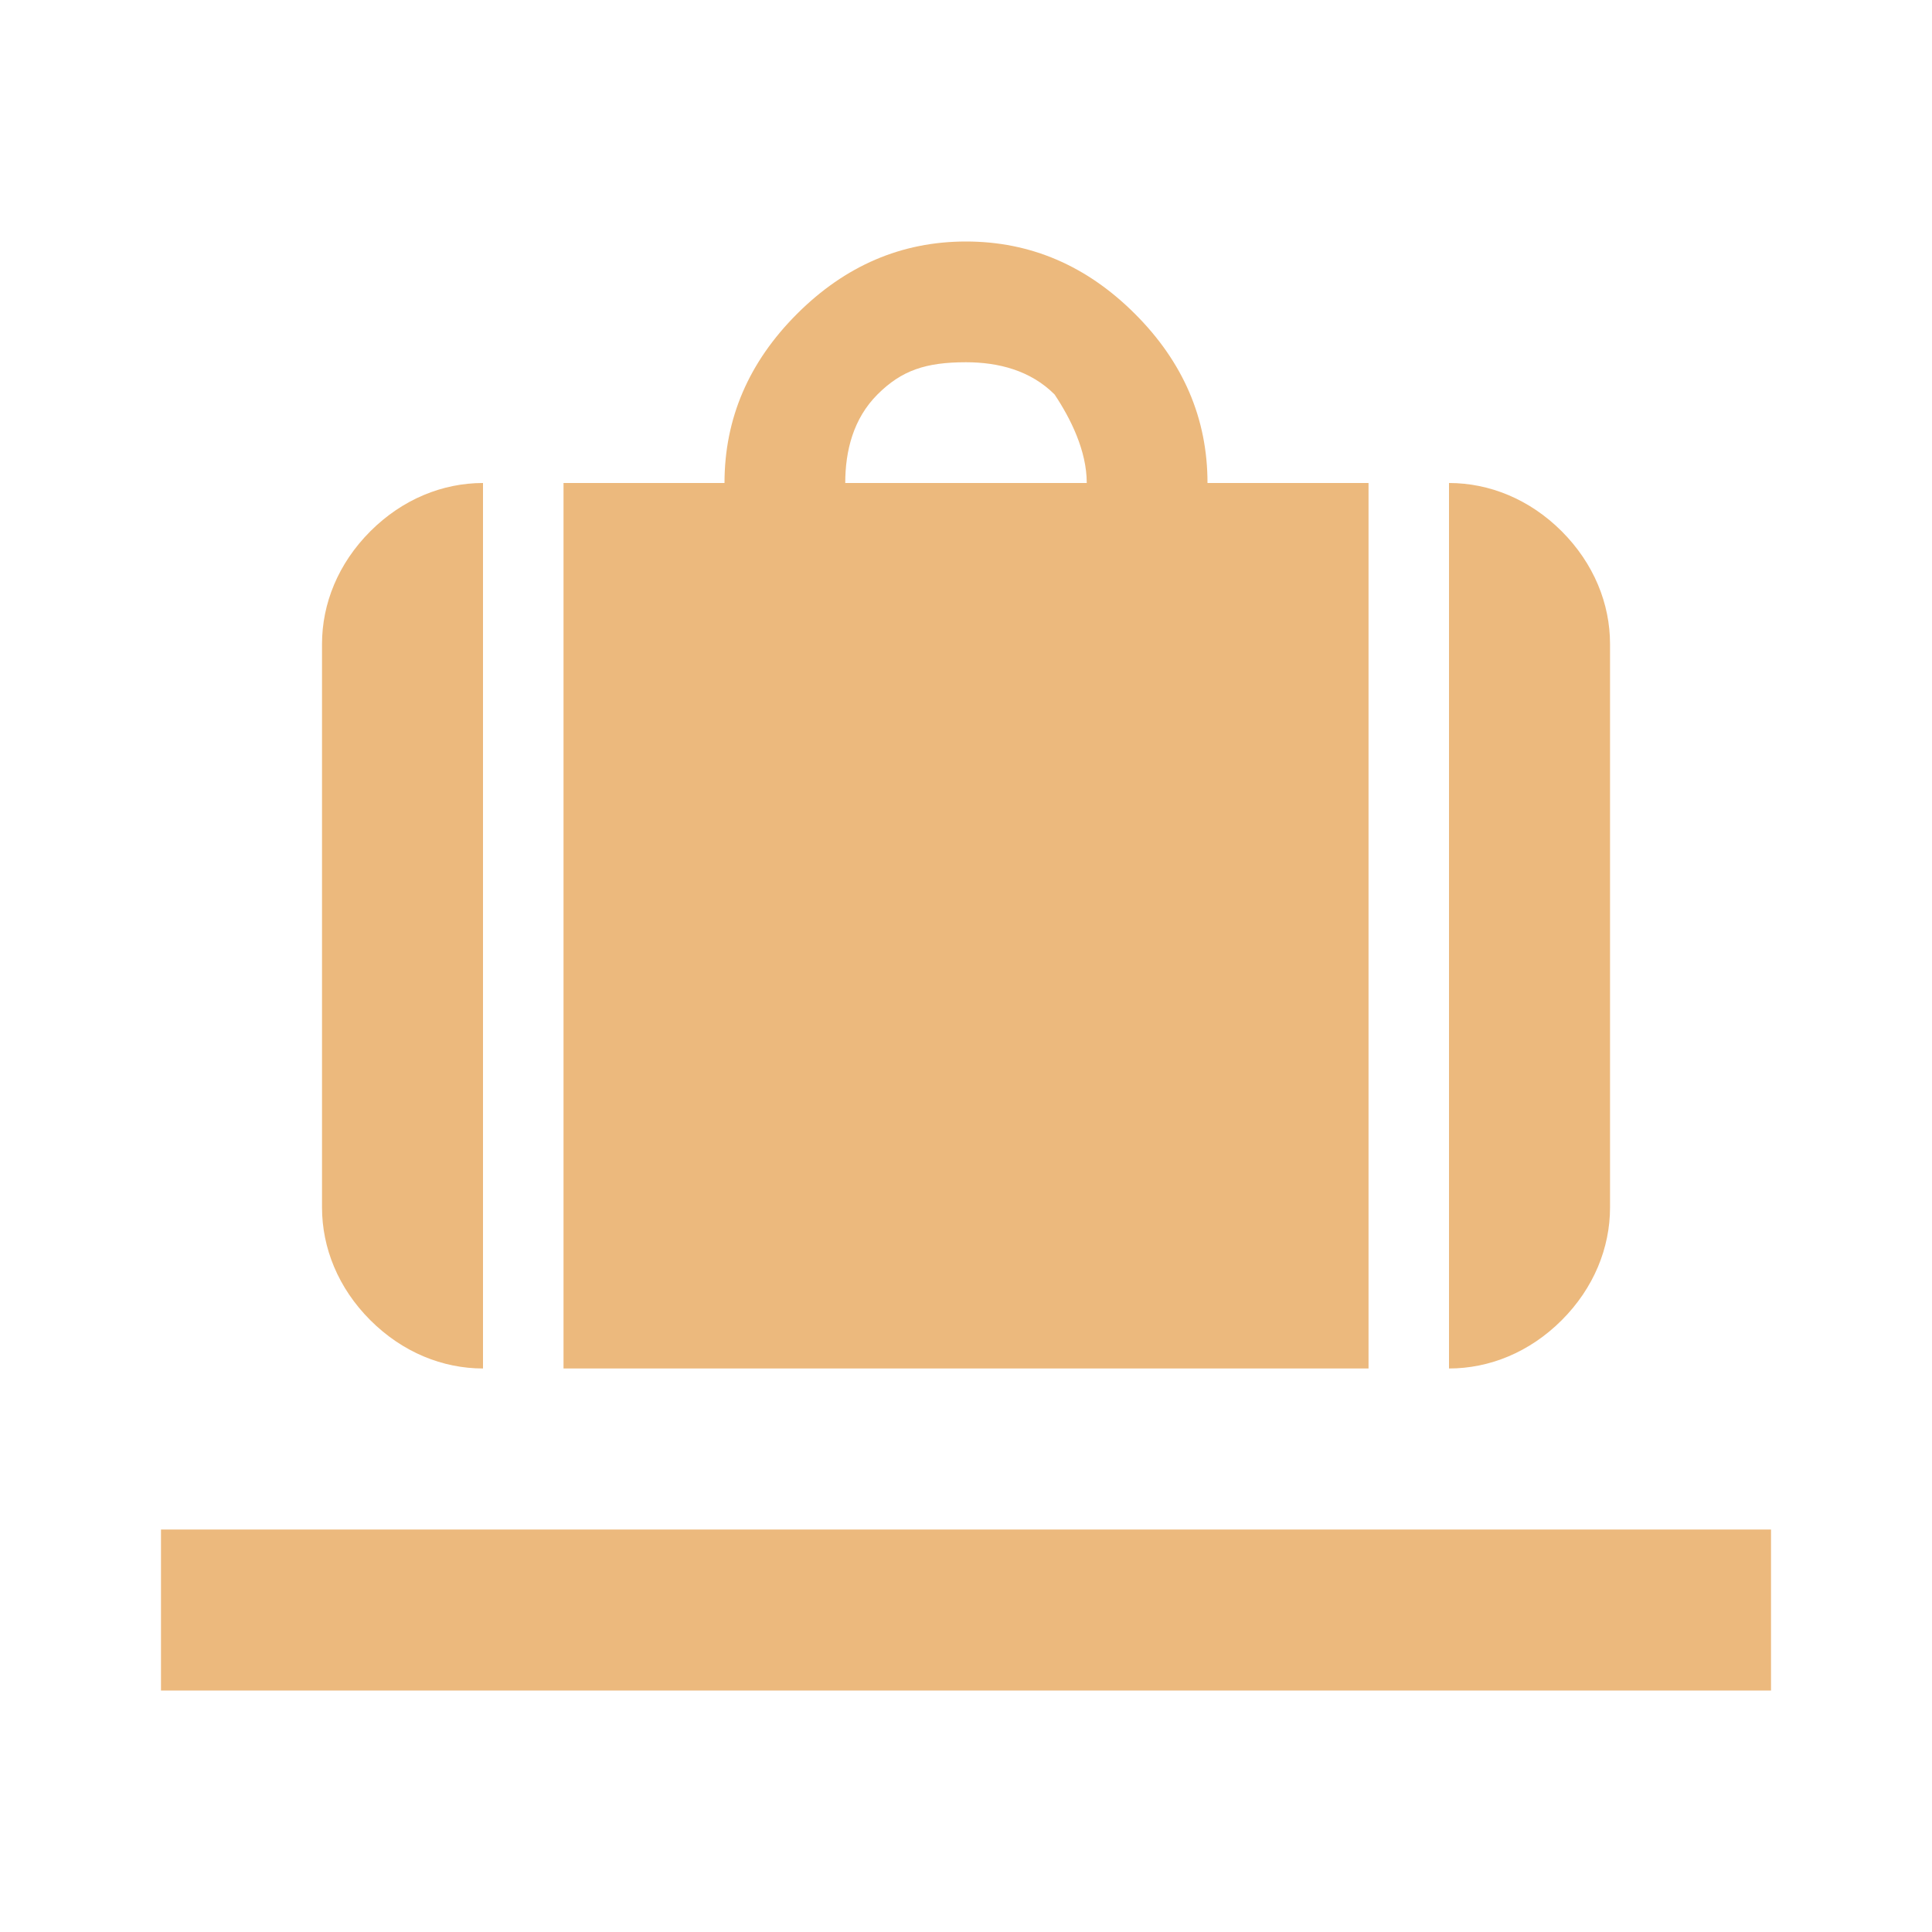 <svg width="40" height="40" viewBox="0 0 40 40" fill="none" xmlns="http://www.w3.org/2000/svg">
<path d="M36.667 31.667H3.333V35H36.667V31.667ZM6.667 25C6.667 25.833 7 26.667 7.667 27.333C8.334 28 9.167 28.333 10 28.333V10C9.167 10 8.334 10.333 7.667 11C7 11.667 6.667 12.5 6.667 13.333V25ZM22.5 10H17.5C17.5 9.333 17.667 8.667 18.167 8.167C18.667 7.667 19.167 7.5 20 7.5C20.667 7.5 21.334 7.667 21.834 8.167C22.167 8.667 22.5 9.333 22.5 10ZM11.667 10V28.333H28.334V10H25C25 8.667 24.5 7.5 23.5 6.5C22.5 5.5 21.334 5 20 5C18.667 5 17.5 5.5 16.5 6.5C15.5 7.5 15 8.667 15 10H11.667ZM30 28.333C30.834 28.333 31.667 28 32.334 27.333C33 26.667 33.334 25.833 33.334 25V13.333C33.334 12.5 33 11.667 32.334 11C31.667 10.333 30.834 10 30 10V28.333Z" fill="#ECB97D"/>
</svg>
